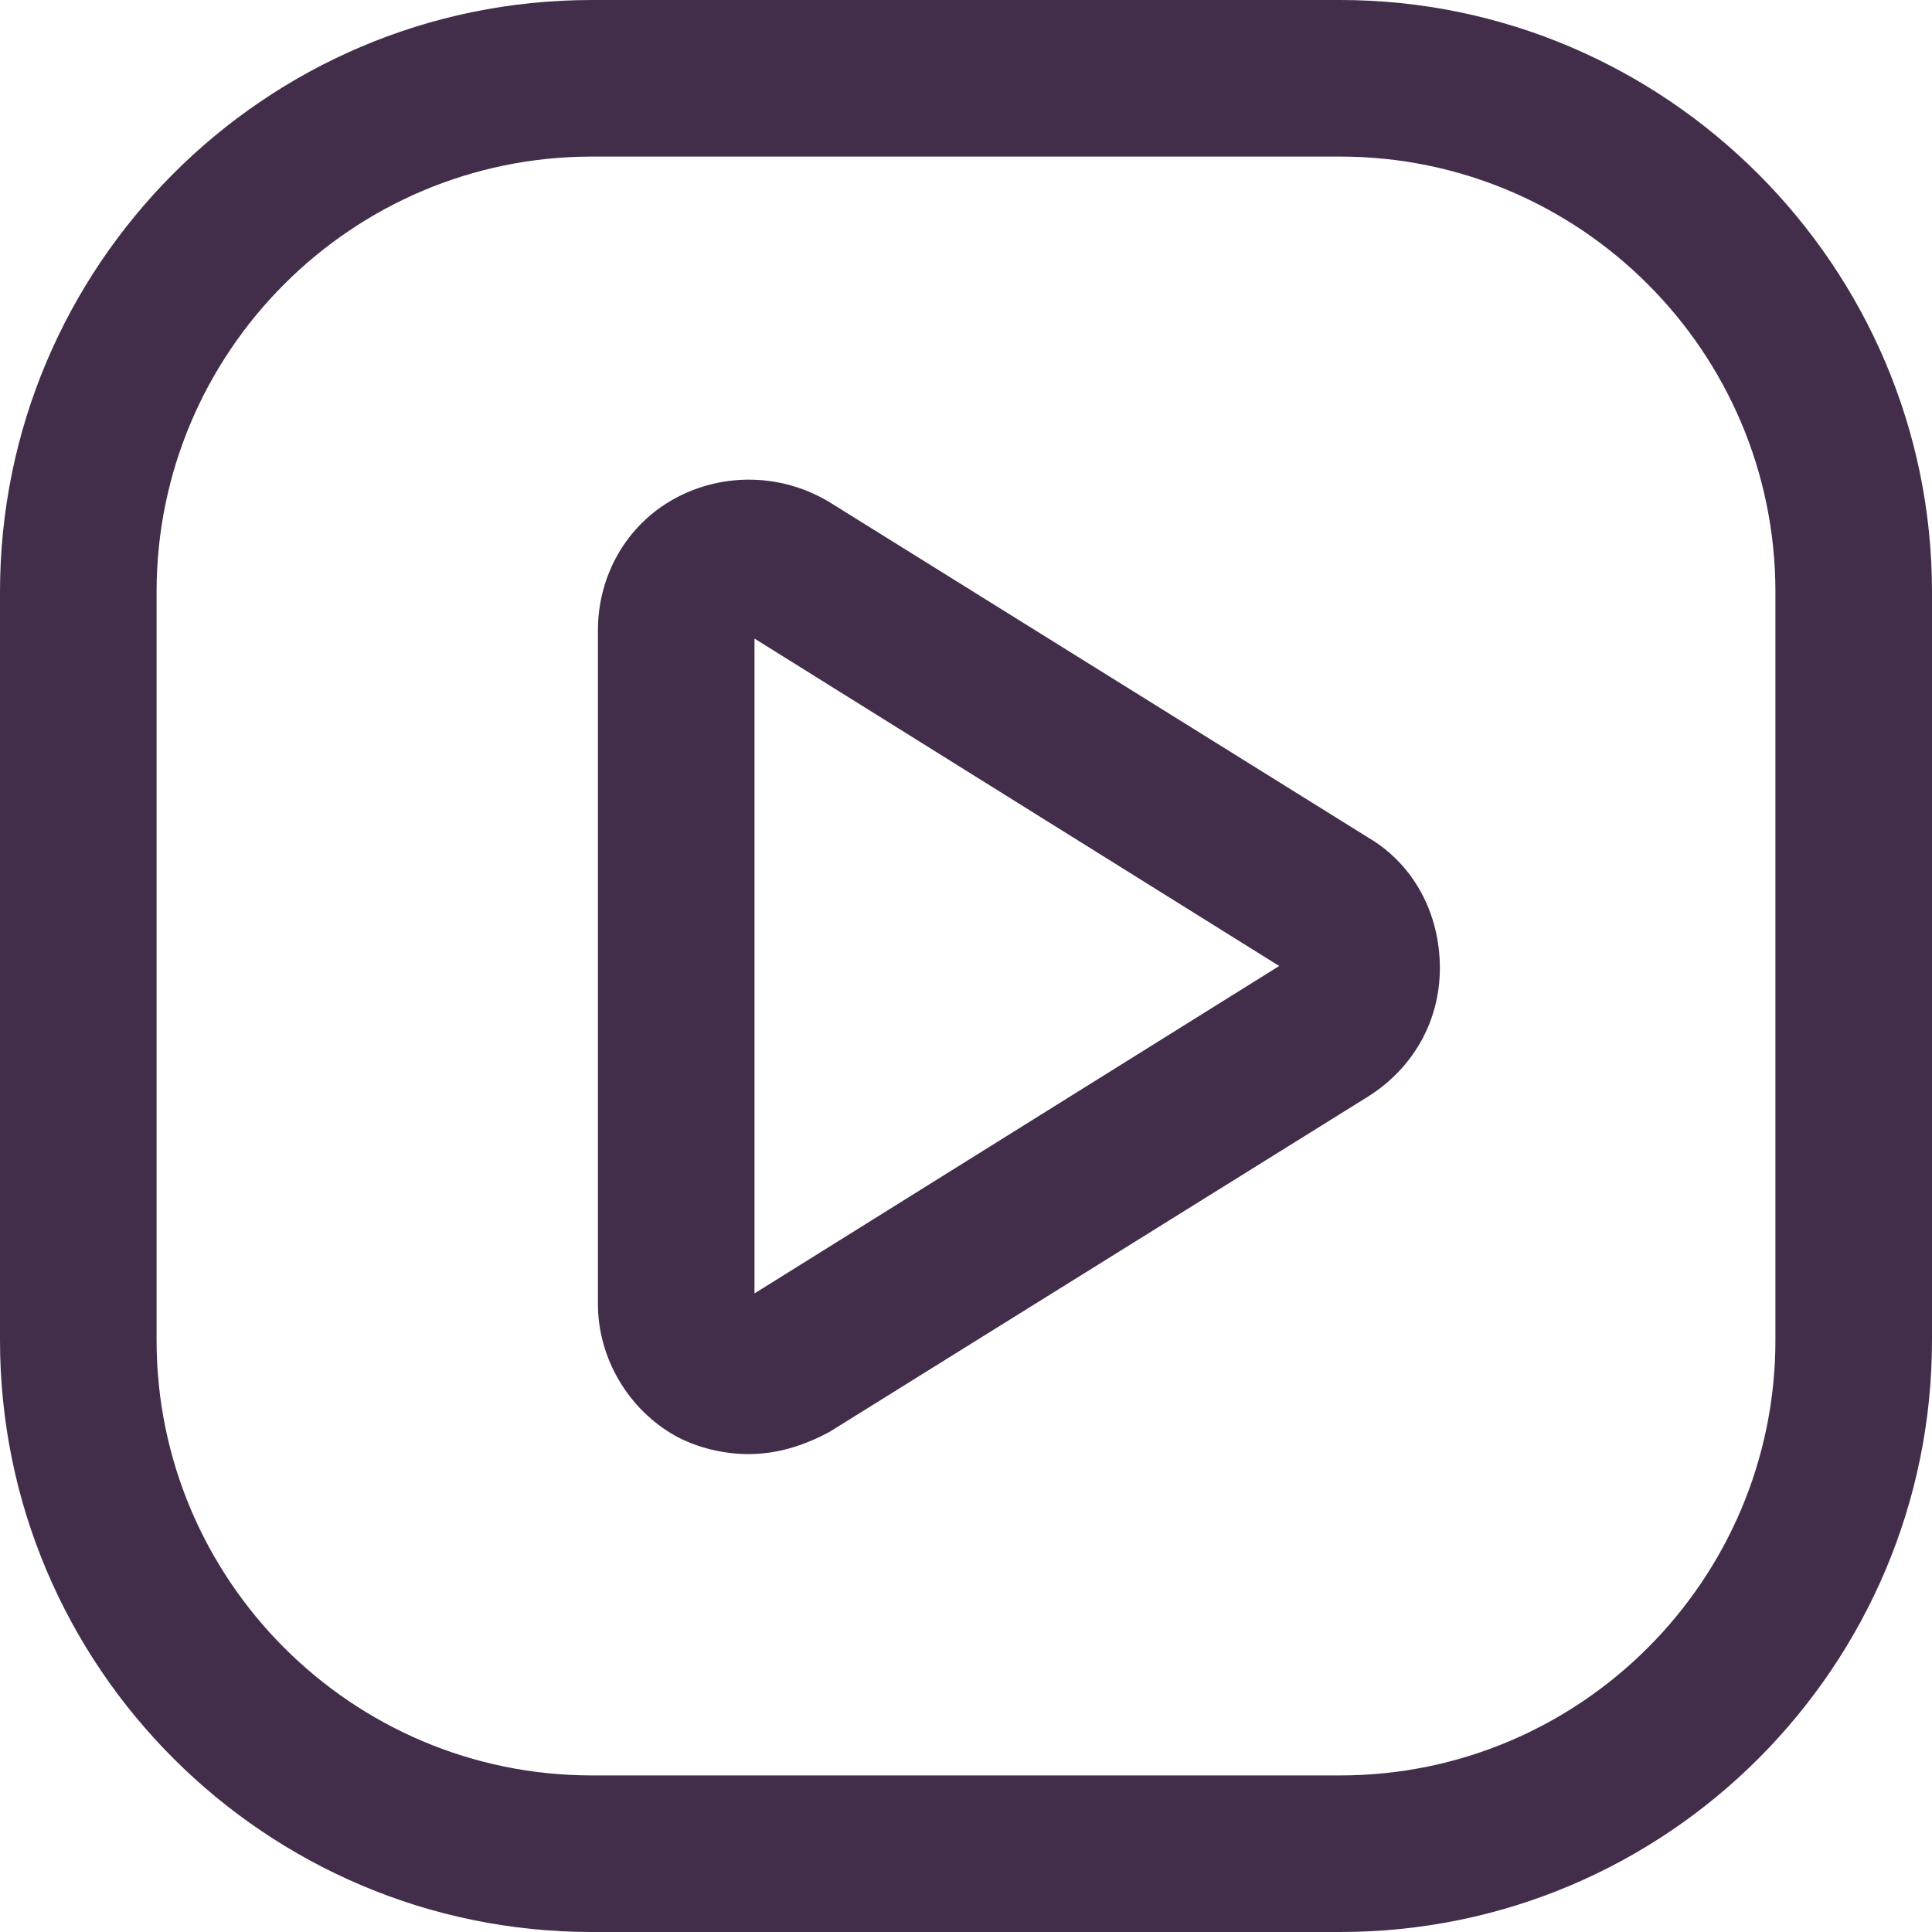 <?xml version="1.0" encoding="UTF-8"?> <svg xmlns="http://www.w3.org/2000/svg" width="44" height="44" viewBox="0 0 44 44" fill="none"> <path d="M30.522 0H13.478C6.021 0 0 6.067 0 13.478V30.522C0 37.979 6.067 44 13.478 44H30.522C37.979 44 44 37.933 44 30.522V13.478C44 6.067 37.933 0 30.522 0ZM40.434 30.522C40.434 35.987 35.987 40.434 30.522 40.434H13.478C8.013 40.434 3.566 35.987 3.566 30.522V13.478C3.566 8.013 8.013 3.566 13.478 3.566H30.522C35.987 3.566 40.434 8.013 40.434 13.478V30.522Z" fill="#422E4A"></path> <path d="M31.171 19.082L18.897 11.44C17.832 10.792 16.489 10.746 15.377 11.348C14.266 11.95 13.617 13.108 13.617 14.358V29.689C13.617 30.939 14.312 32.097 15.377 32.699C15.887 32.977 16.489 33.116 17.044 33.116C17.693 33.116 18.295 32.931 18.897 32.607L31.171 24.965C32.19 24.316 32.792 23.251 32.792 22.047C32.792 20.796 32.19 19.684 31.171 19.082ZM17.183 29.457V14.543L29.133 22L17.183 29.457Z" fill="#422E4A"></path> </svg> 